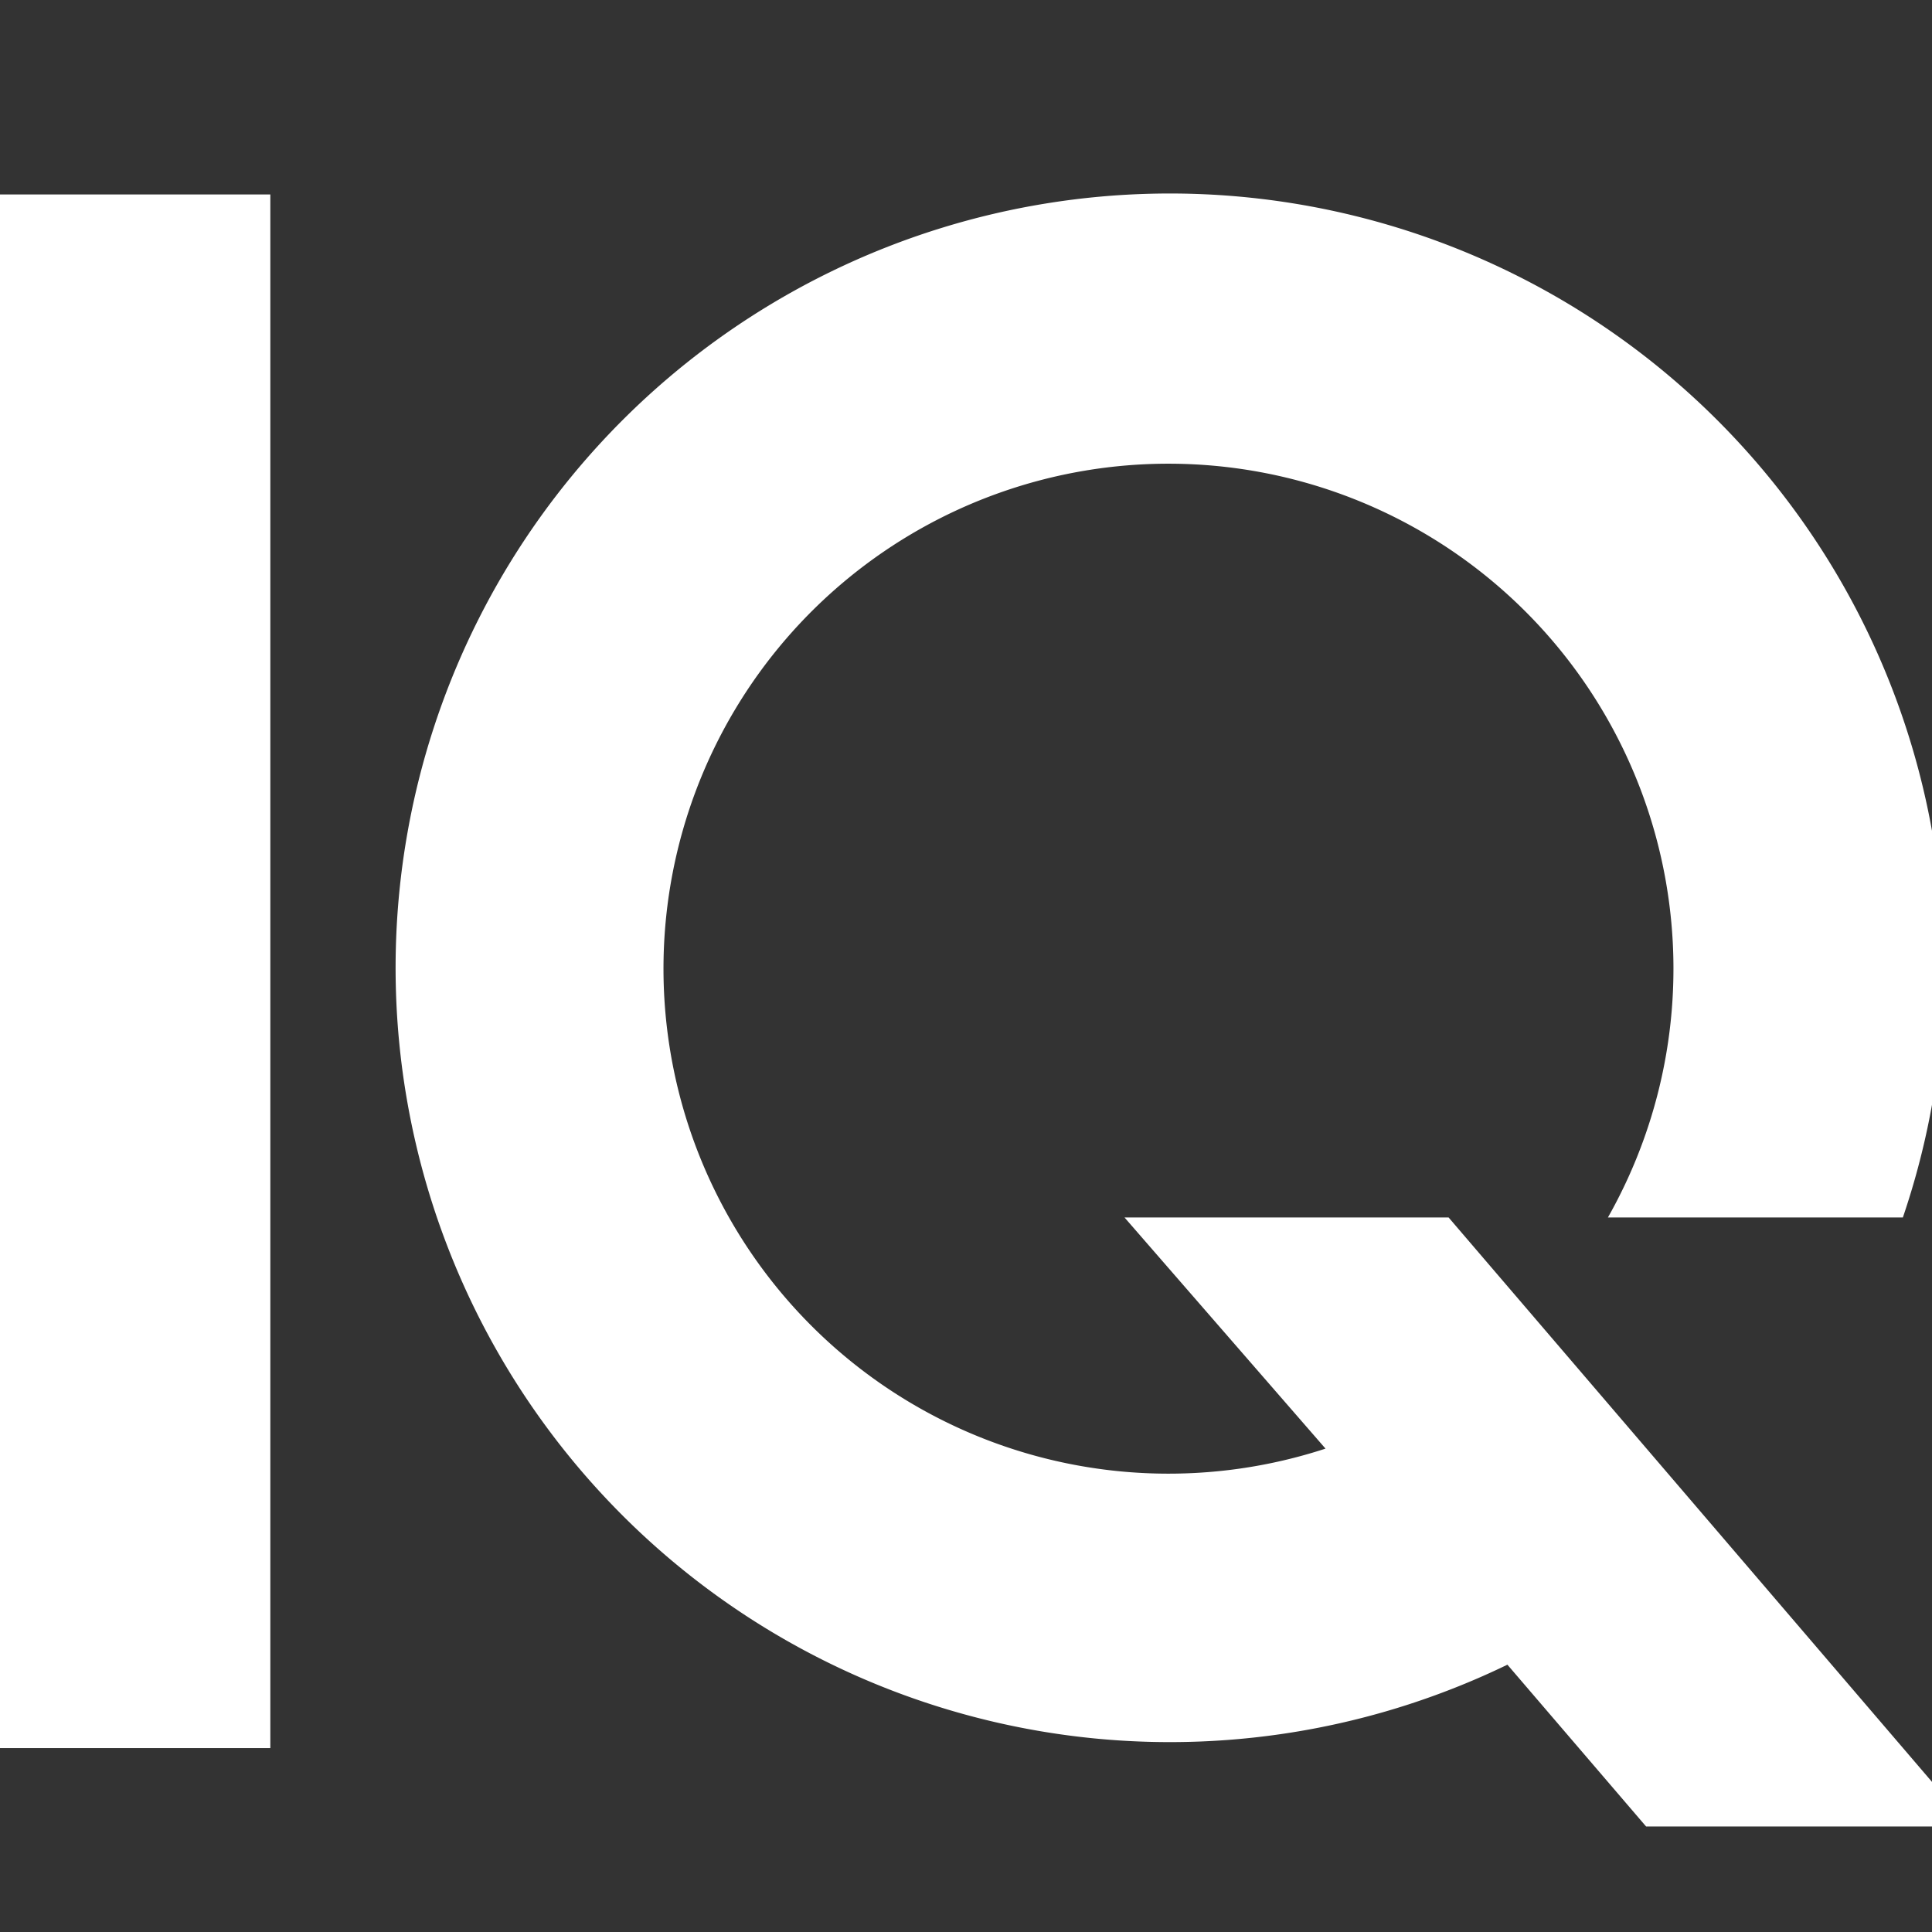 <svg xmlns="http://www.w3.org/2000/svg" viewBox="0 0 38.45 38.45"><rect x="0" y="0" width="38.45" height="38.45" fill="#333333" stroke="none"/><defs><style>.cls-1{fill:#fff;}</style></defs><path class="cls-1" d="M0,3.87H5.38V34.79H0Z"/><path class="cls-1" d="M28.83,24.23H22.38l4,4.6A10.05,10.05,0,1,1,32,24.23h5.87A15.41,15.41,0,1,0,30,33.13l2.76,3.22h6.45Z"/></svg>

